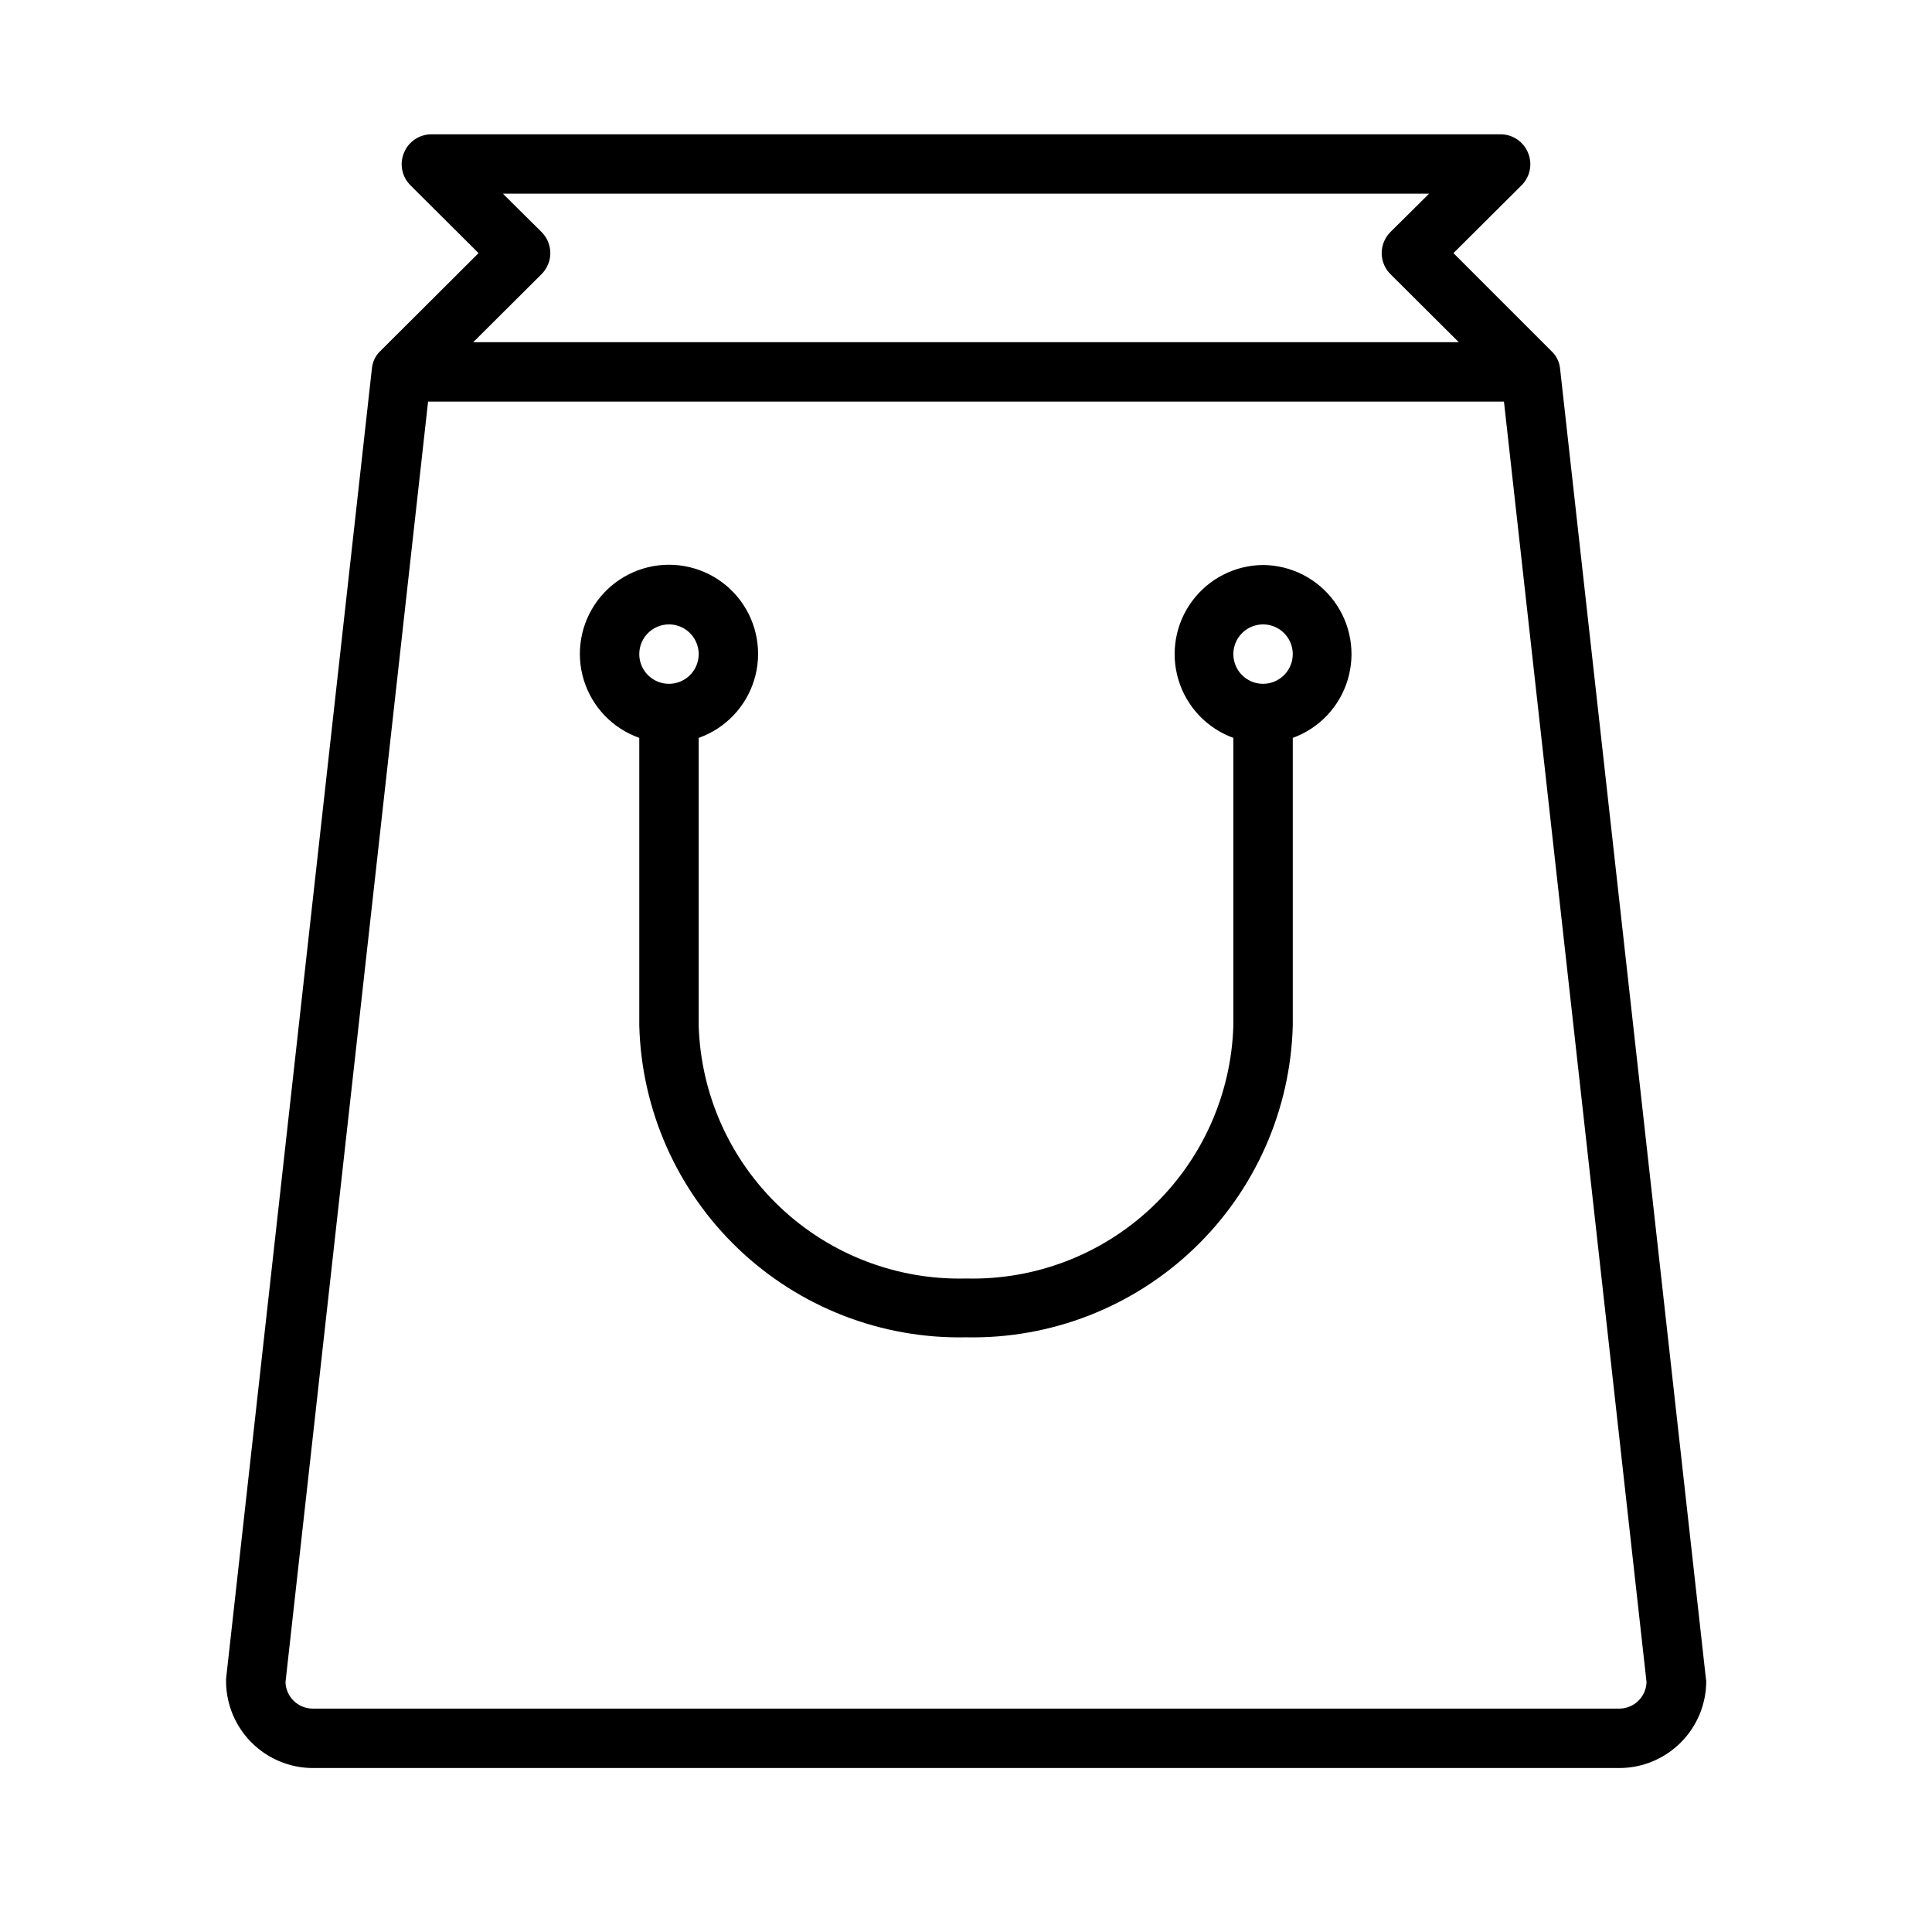<?xml version="1.0" encoding="UTF-8"?>
<!-- Uploaded to: SVG Find, www.svgrepo.com, Generator: SVG Find Mixer Tools -->
<svg fill="#000000" width="800px" height="800px" version="1.1" viewBox="144 144 512 512" xmlns="http://www.w3.org/2000/svg">
 <path d="m596.09 588.93-38.652-347.23c-0.168-1.773-0.98-3.426-2.281-4.644l-25.977-25.977 18.105-18.027c2.234-2.262 2.887-5.648 1.652-8.582-1.207-2.938-4.066-4.863-7.242-4.879h-283.39c-3.176 0.016-6.035 1.941-7.242 4.879-1.23 2.934-0.578 6.32 1.656 8.582l18.105 18.027-25.977 25.898h-0.004c-1.301 1.219-2.113 2.871-2.281 4.644l-38.652 347.31v0.867c0.082 6.035 2.527 11.797 6.809 16.051 4.285 4.254 10.062 6.66 16.098 6.699h346.37c6.117-0.02 11.977-2.473 16.285-6.812 4.312-4.34 6.723-10.215 6.699-16.332l-0.078-0.473zm-308.58-383.45-10.234-10.156h245.45l-10.234 10.156c-1.488 1.477-2.328 3.492-2.328 5.59 0 2.098 0.84 4.109 2.328 5.59l18.105 18.027h-261.19l18.105-18.027c1.488-1.48 2.328-3.492 2.328-5.59 0-2.098-0.84-4.113-2.328-5.59zm285.68 391.32h-346.37c-3.879-0.043-7.035-3.129-7.16-7.008l37.785-339.36h285.12l37.785 339.36c-0.129 3.879-3.285 6.965-7.164 7.008zm-94.465-303.07c-7.445 0.059-14.426 3.621-18.836 9.617-4.414 5.996-5.742 13.719-3.582 20.844 2.156 7.125 7.547 12.816 14.547 15.355v76.199c-0.535 18.277-8.293 35.598-21.57 48.168-13.281 12.57-31 19.367-49.277 18.902-18.281 0.465-36-6.332-49.277-18.902-13.281-12.57-21.035-29.891-21.574-48.168v-76.199c7.062-2.496 12.52-8.195 14.711-15.355s0.859-14.934-3.594-20.957c-4.453-6.019-11.5-9.57-18.988-9.57-7.488 0-14.531 3.551-18.984 9.57-4.453 6.023-5.789 13.797-3.598 20.957 2.191 7.16 7.652 12.859 14.711 15.355v76.199c0.578 22.426 10.012 43.711 26.238 59.199 16.227 15.488 37.926 23.922 60.355 23.457 22.426 0.465 44.125-7.969 60.352-23.457 16.227-15.488 25.66-36.773 26.238-59.199v-76.199c7-2.539 12.391-8.23 14.547-15.355 2.16-7.125 0.832-14.848-3.582-20.844-4.41-5.996-11.391-9.559-18.836-9.617zm-157.44 15.742c3.184 0 6.055 1.918 7.273 4.859s0.547 6.328-1.707 8.582c-2.25 2.25-5.637 2.922-8.578 1.703-2.941-1.215-4.859-4.086-4.859-7.269 0-4.348 3.523-7.875 7.871-7.875zm157.44 15.742v0.004c-3.184 0-6.055-1.918-7.273-4.859-1.219-2.941-0.543-6.328 1.707-8.578 2.25-2.254 5.637-2.926 8.578-1.707 2.941 1.219 4.859 4.09 4.859 7.273 0 2.086-0.828 4.09-2.305 5.566-1.477 1.477-3.481 2.305-5.566 2.305z"/>
</svg>